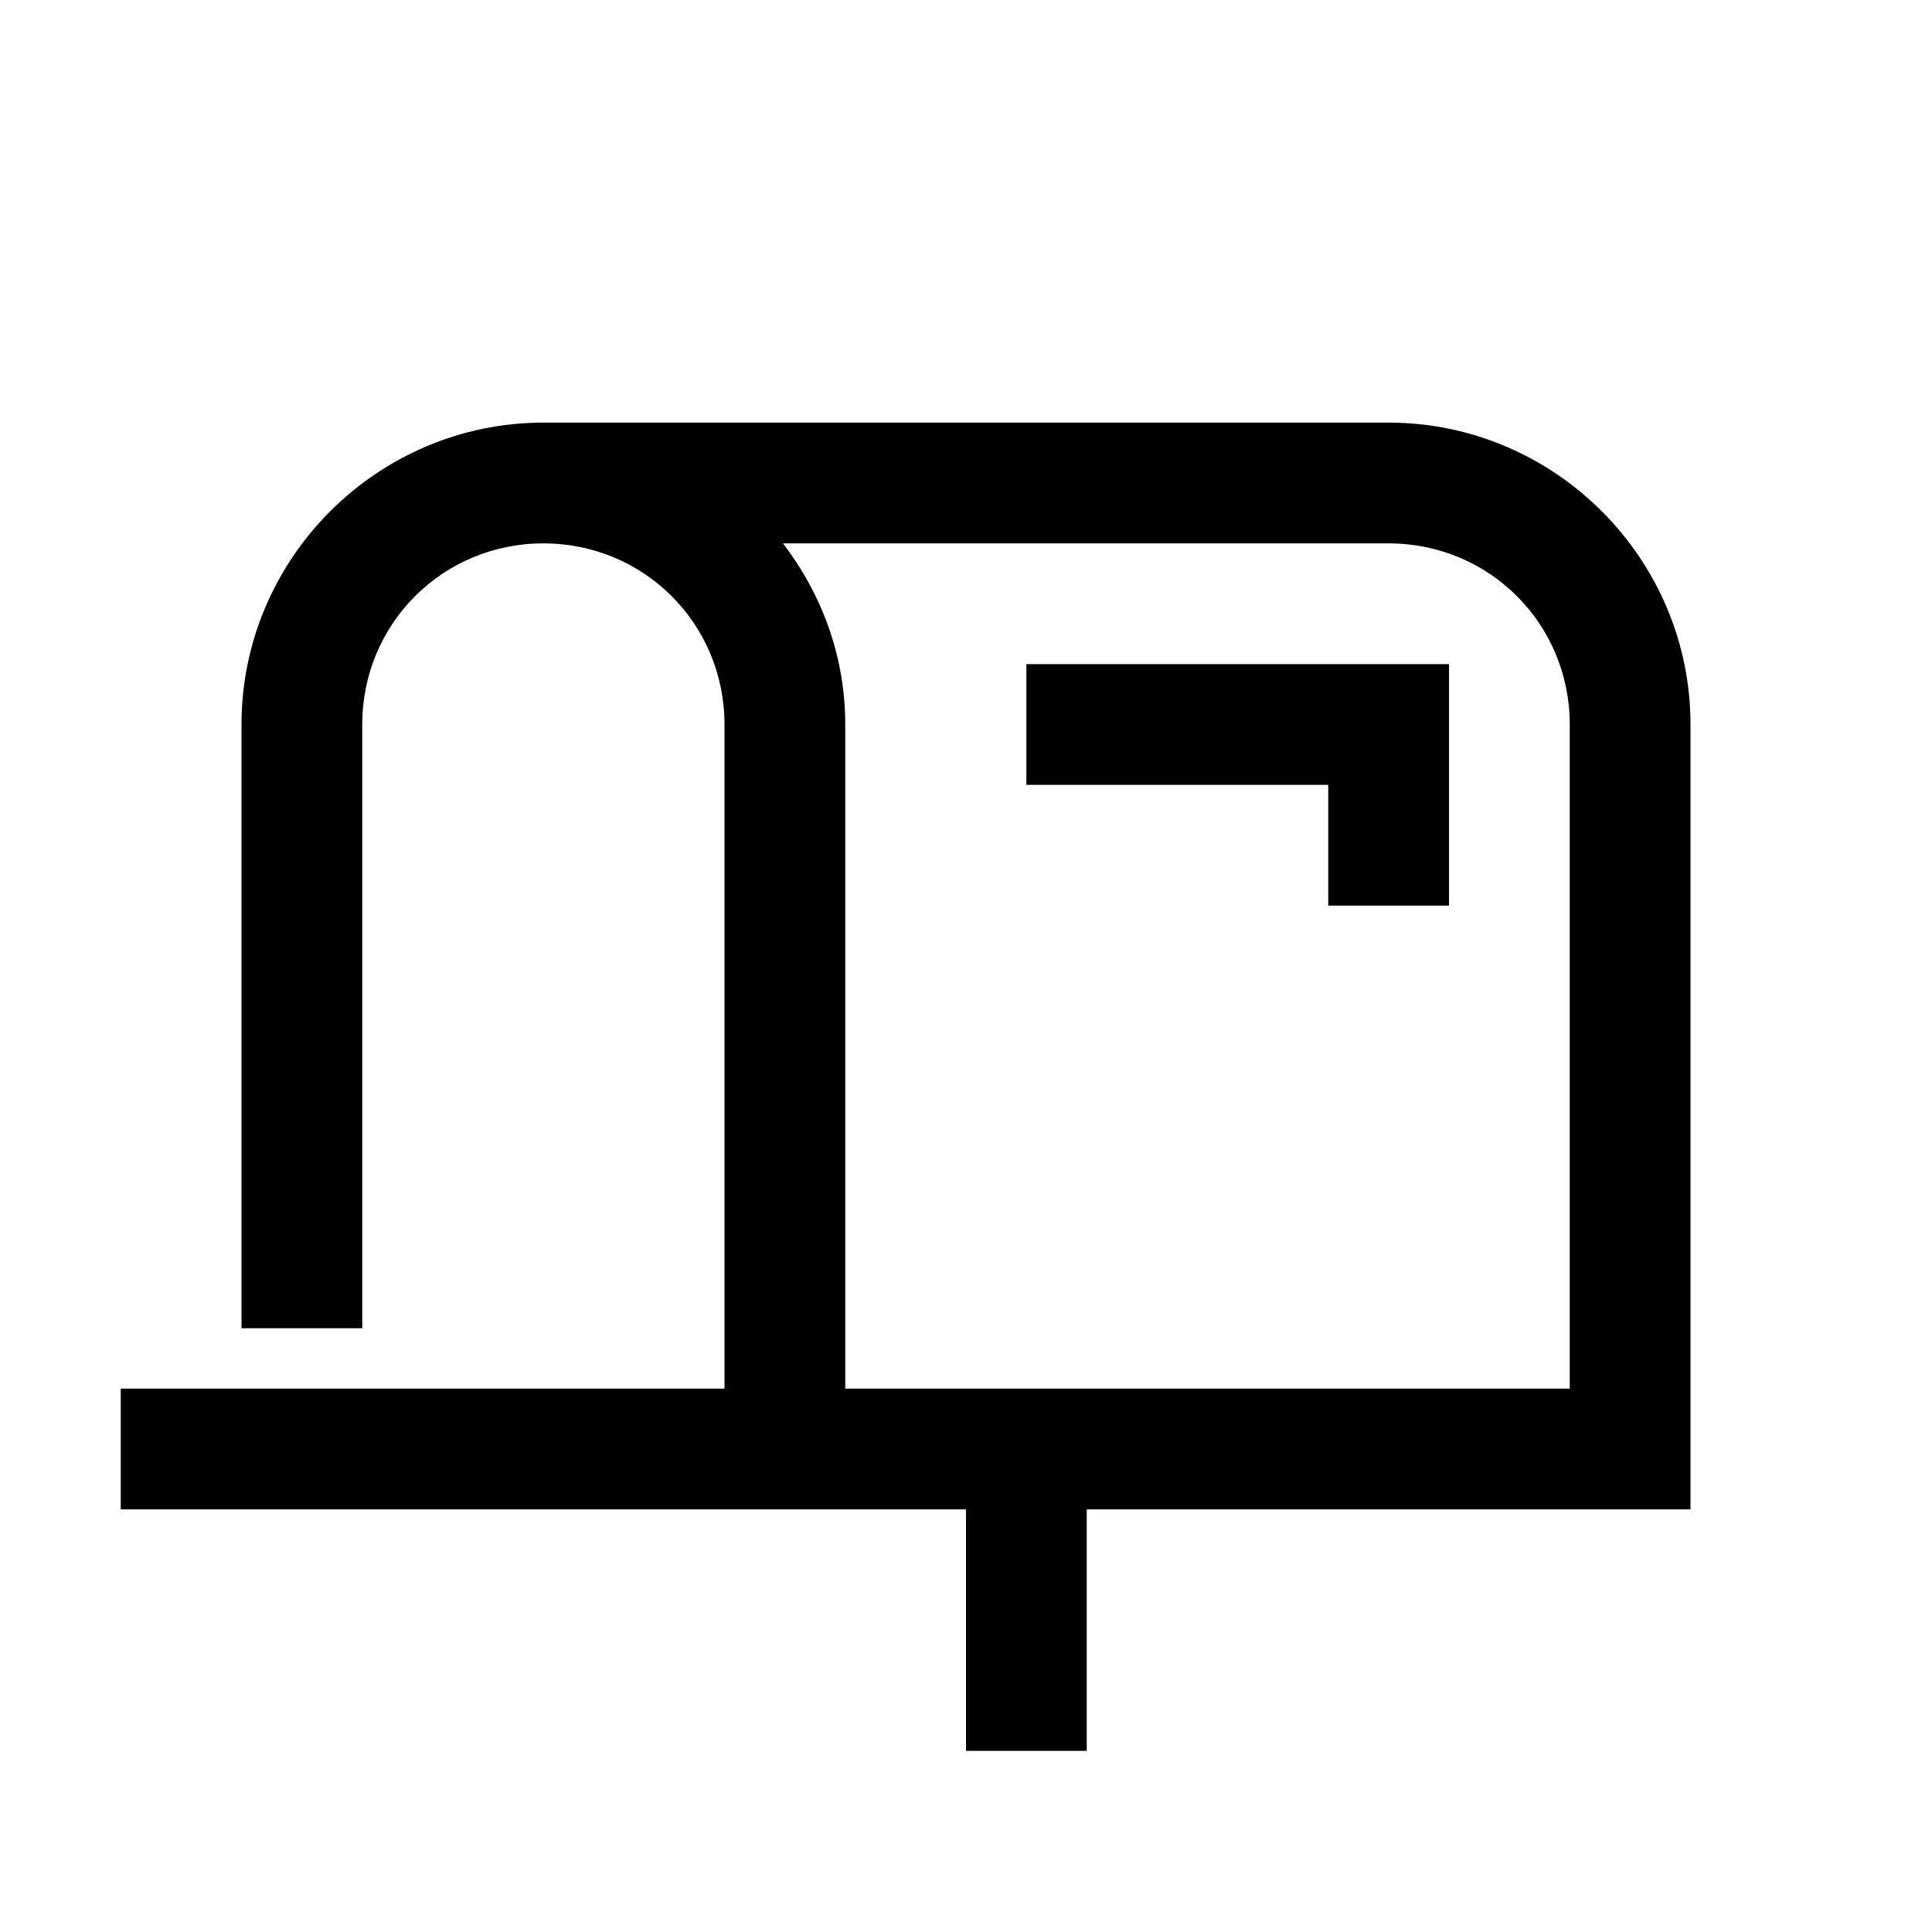 <?xml version="1.0"?>
<svg xmlns="http://www.w3.org/2000/svg" viewBox="0 0 32 32">
    <path style="text-indent:0;text-align:start;line-height:normal;text-transform:none;block-progression:tb;-inkscape-font-specification:Bitstream Vera Sans" d="M 9 7 C 6.25 7 4 9.25 4 12 L 4 22 L 6 22 L 6 12 C 6 10.332 7.332 9 9 9 C 10.668 9 12 10.332 12 12 L 12 23 L 2 23 L 2 25 L 16 25 L 16 29 L 18 29 L 18 25 L 27 25 L 28 25 L 28 24 L 28 12 C 28 9.25 25.75 7 23 7 L 9 7 z M 12.969 9 L 23 9 C 24.668 9 26 10.332 26 12 L 26 23 L 14 23 L 14 12 C 14 10.868 13.61 9.841 12.969 9 z M 17 11 L 17 13 L 22 13 L 22 15 L 24 15 L 24 12 L 24 11 L 23 11 L 17 11 z" overflow="visible" font-family="Bitstream Vera Sans"/>
</svg>
